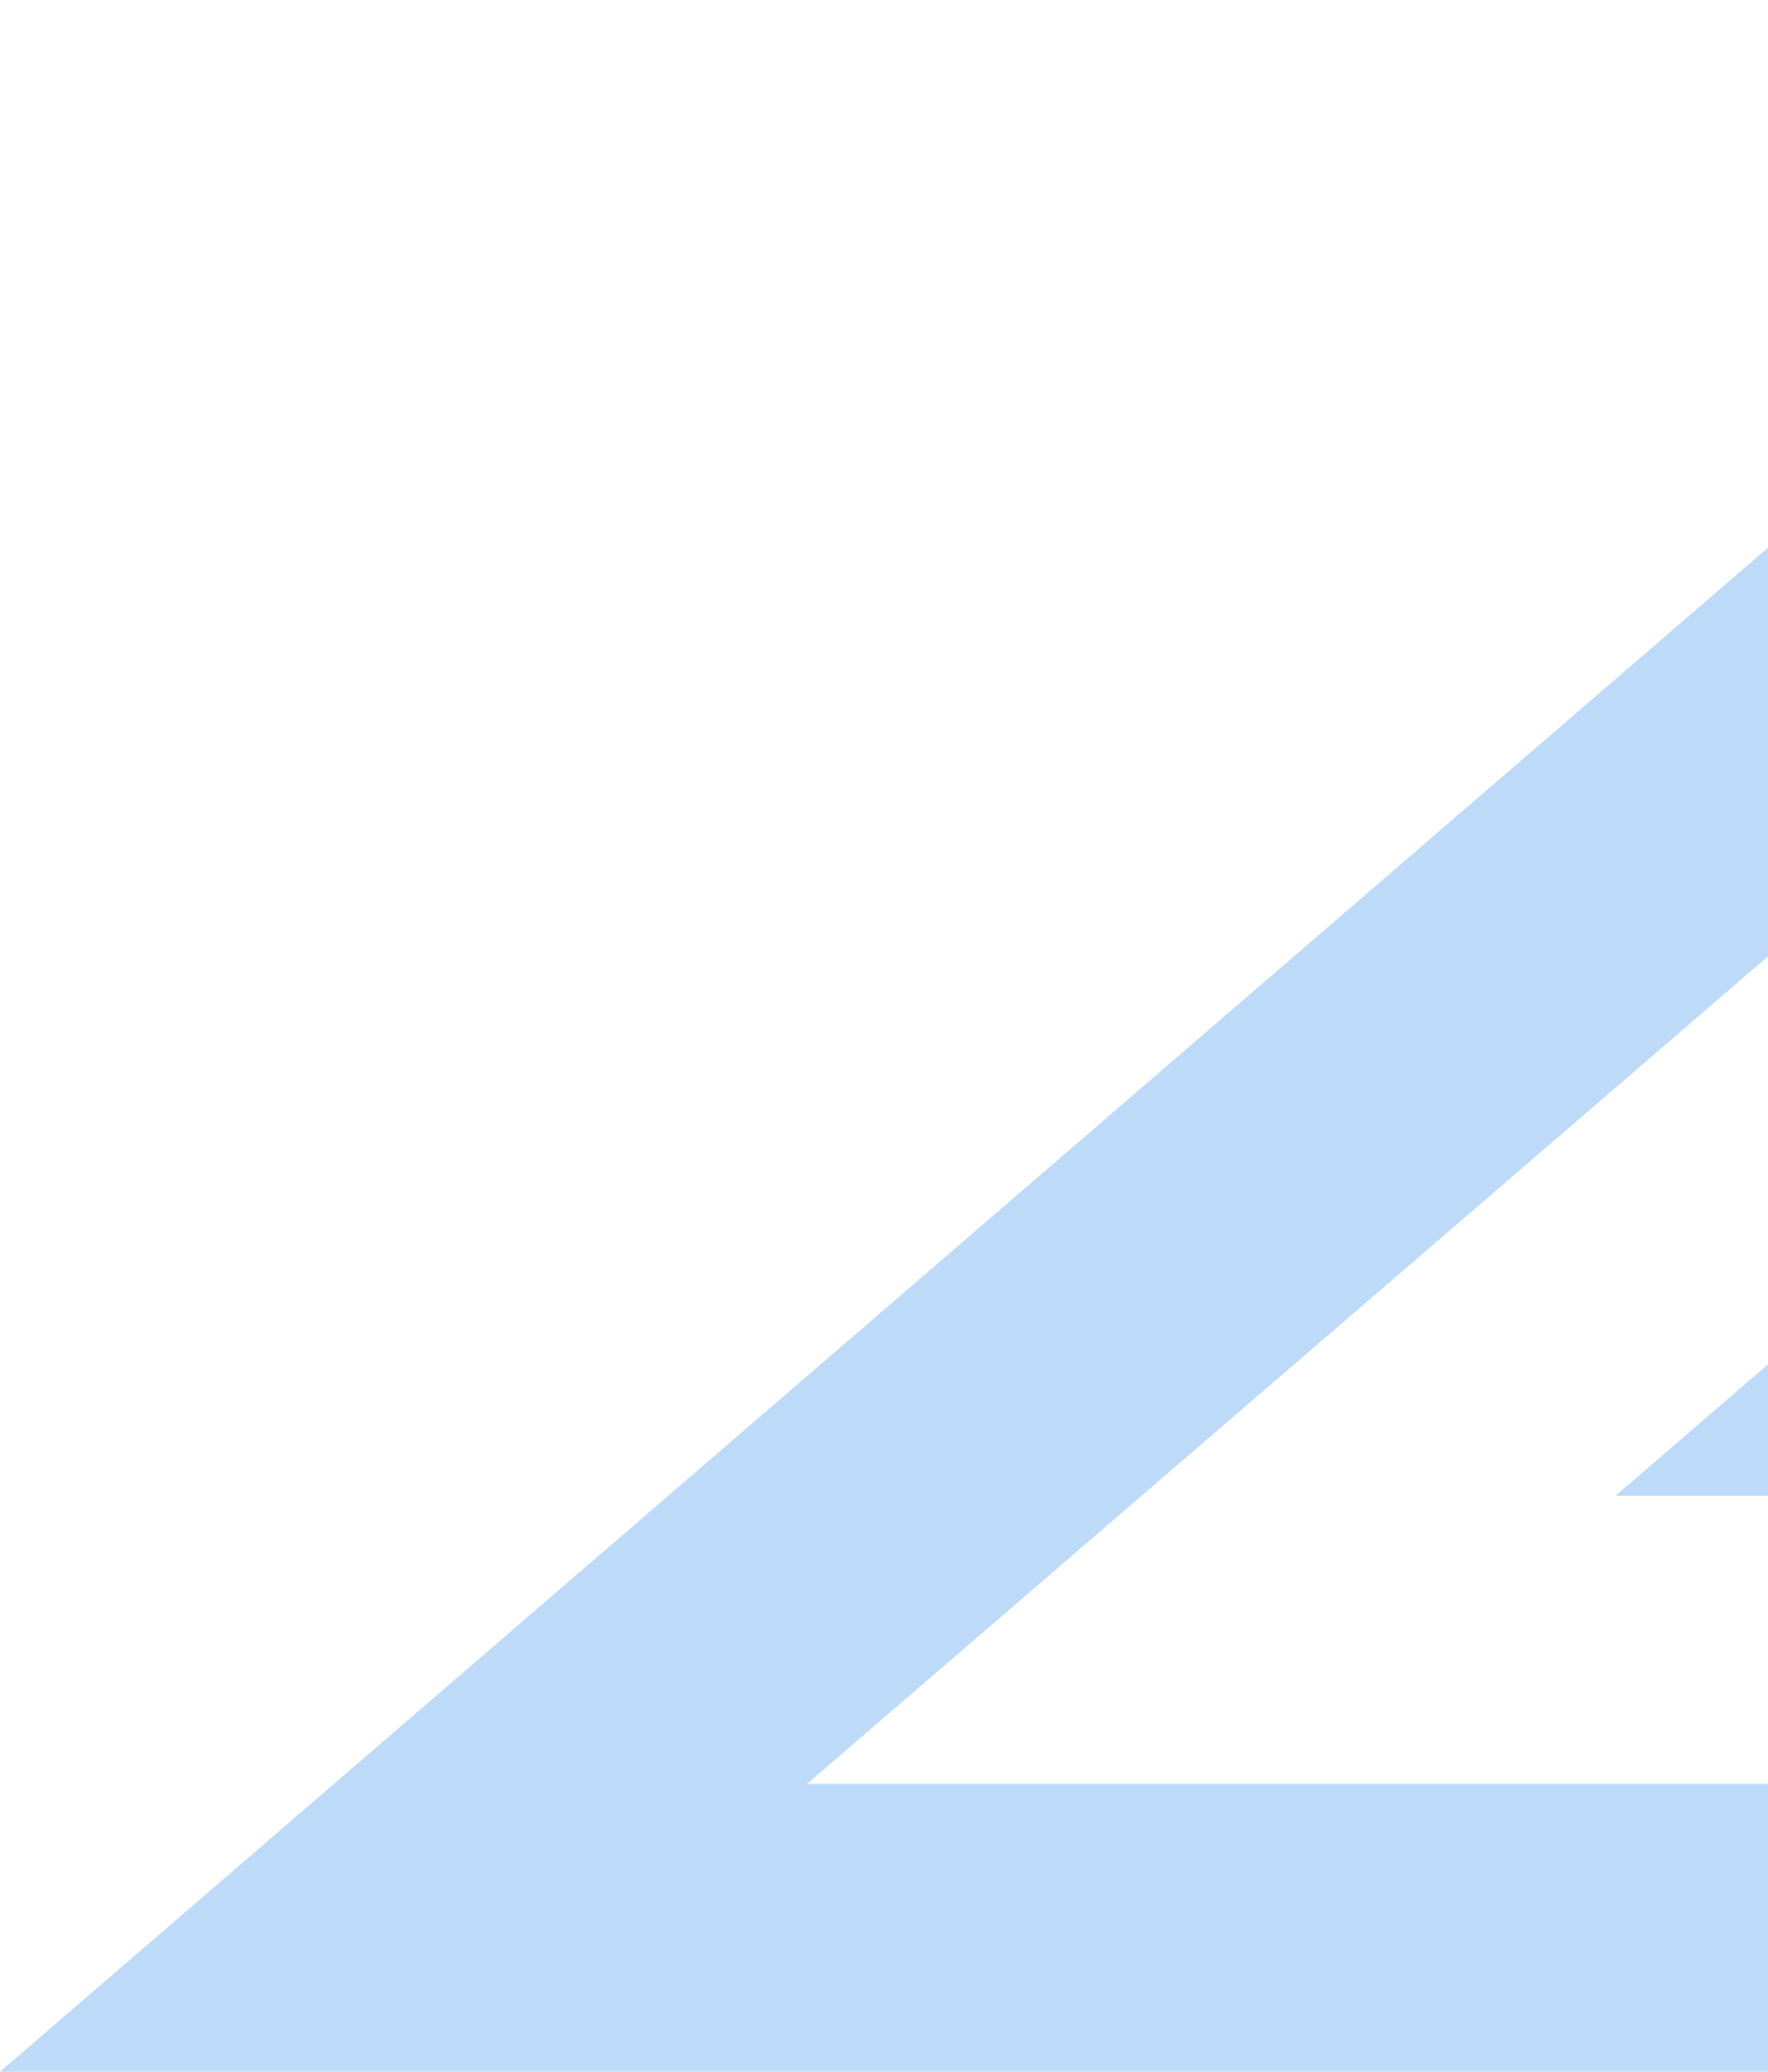 <?xml version="1.0" encoding="UTF-8"?> <svg xmlns="http://www.w3.org/2000/svg" width="64" height="75" viewBox="0 0 64 75" fill="none"><path d="M74.904 64.573V54.145H58.486L87 29.564V75H-1.64093e-06L87 -3.13394e-08V14.815L29.218 64.573H74.904Z" fill="#BEDAF9"></path></svg> 